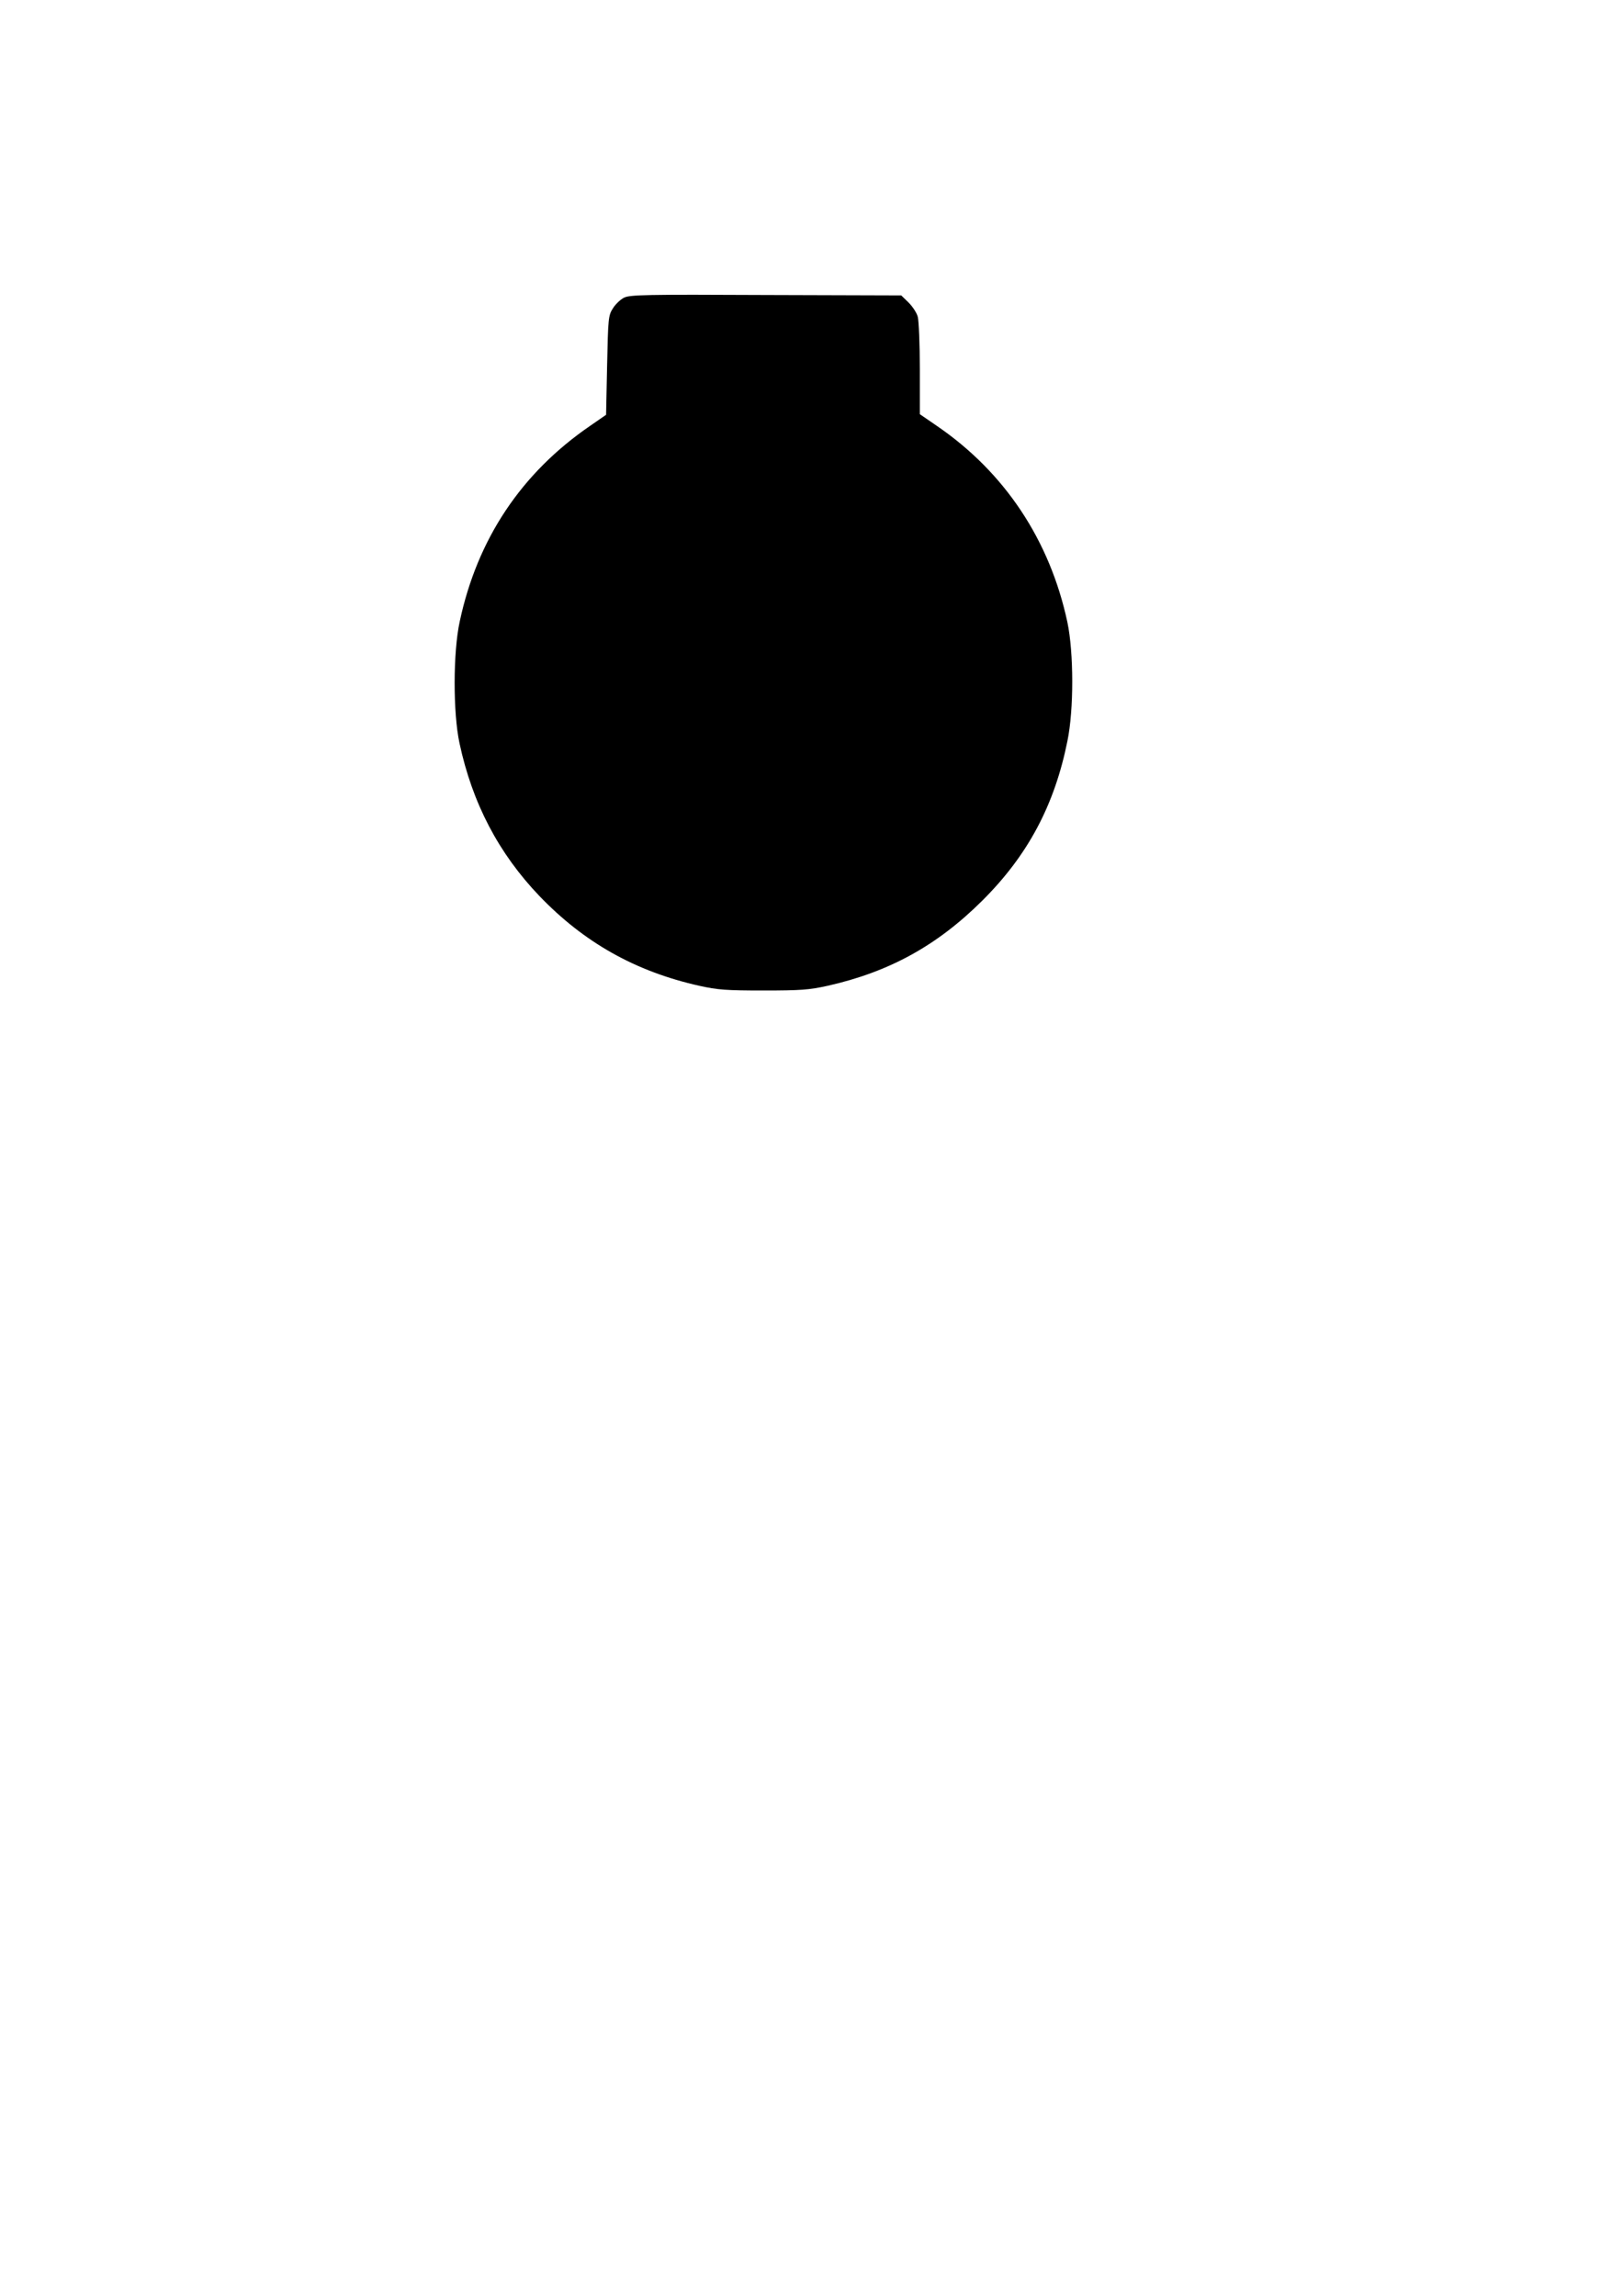 <?xml version="1.0" encoding="UTF-8" standalone="yes"?>
<svg version="1.0" xmlns="http://www.w3.org/2000/svg" width="210mm" height="297mm" viewBox="0 0 794 1123" preserveAspectRatio="xMidYMid meet">
  <g transform="translate(0,1123) scale(0.1,-0.1)" fill="#000000" stroke="none">
    <path d="M3053 9774 c-18 -9 -43 -33 -55 -53 -22 -34 -23 -49 -28 -278 l-5
-242 -78 -54 c-337 -231 -552 -554 -638 -957 -33 -151 -33 -448 -1 -596 63
-294 192 -539 391 -747 219 -228 470 -369 782 -439 91 -20 131 -23 314 -23
183 0 223 3 314 23 302 68 536 197 757 417 223 222 353 467 416 780 32 155 31
433 0 581 -86 402 -307 734 -639 961 l-83 57 0 220 c0 122 -5 237 -10 256 -5
20 -26 51 -45 70 l-36 35 -662 2 c-592 3 -665 1 -694 -13z"/>
  </g>
</svg>